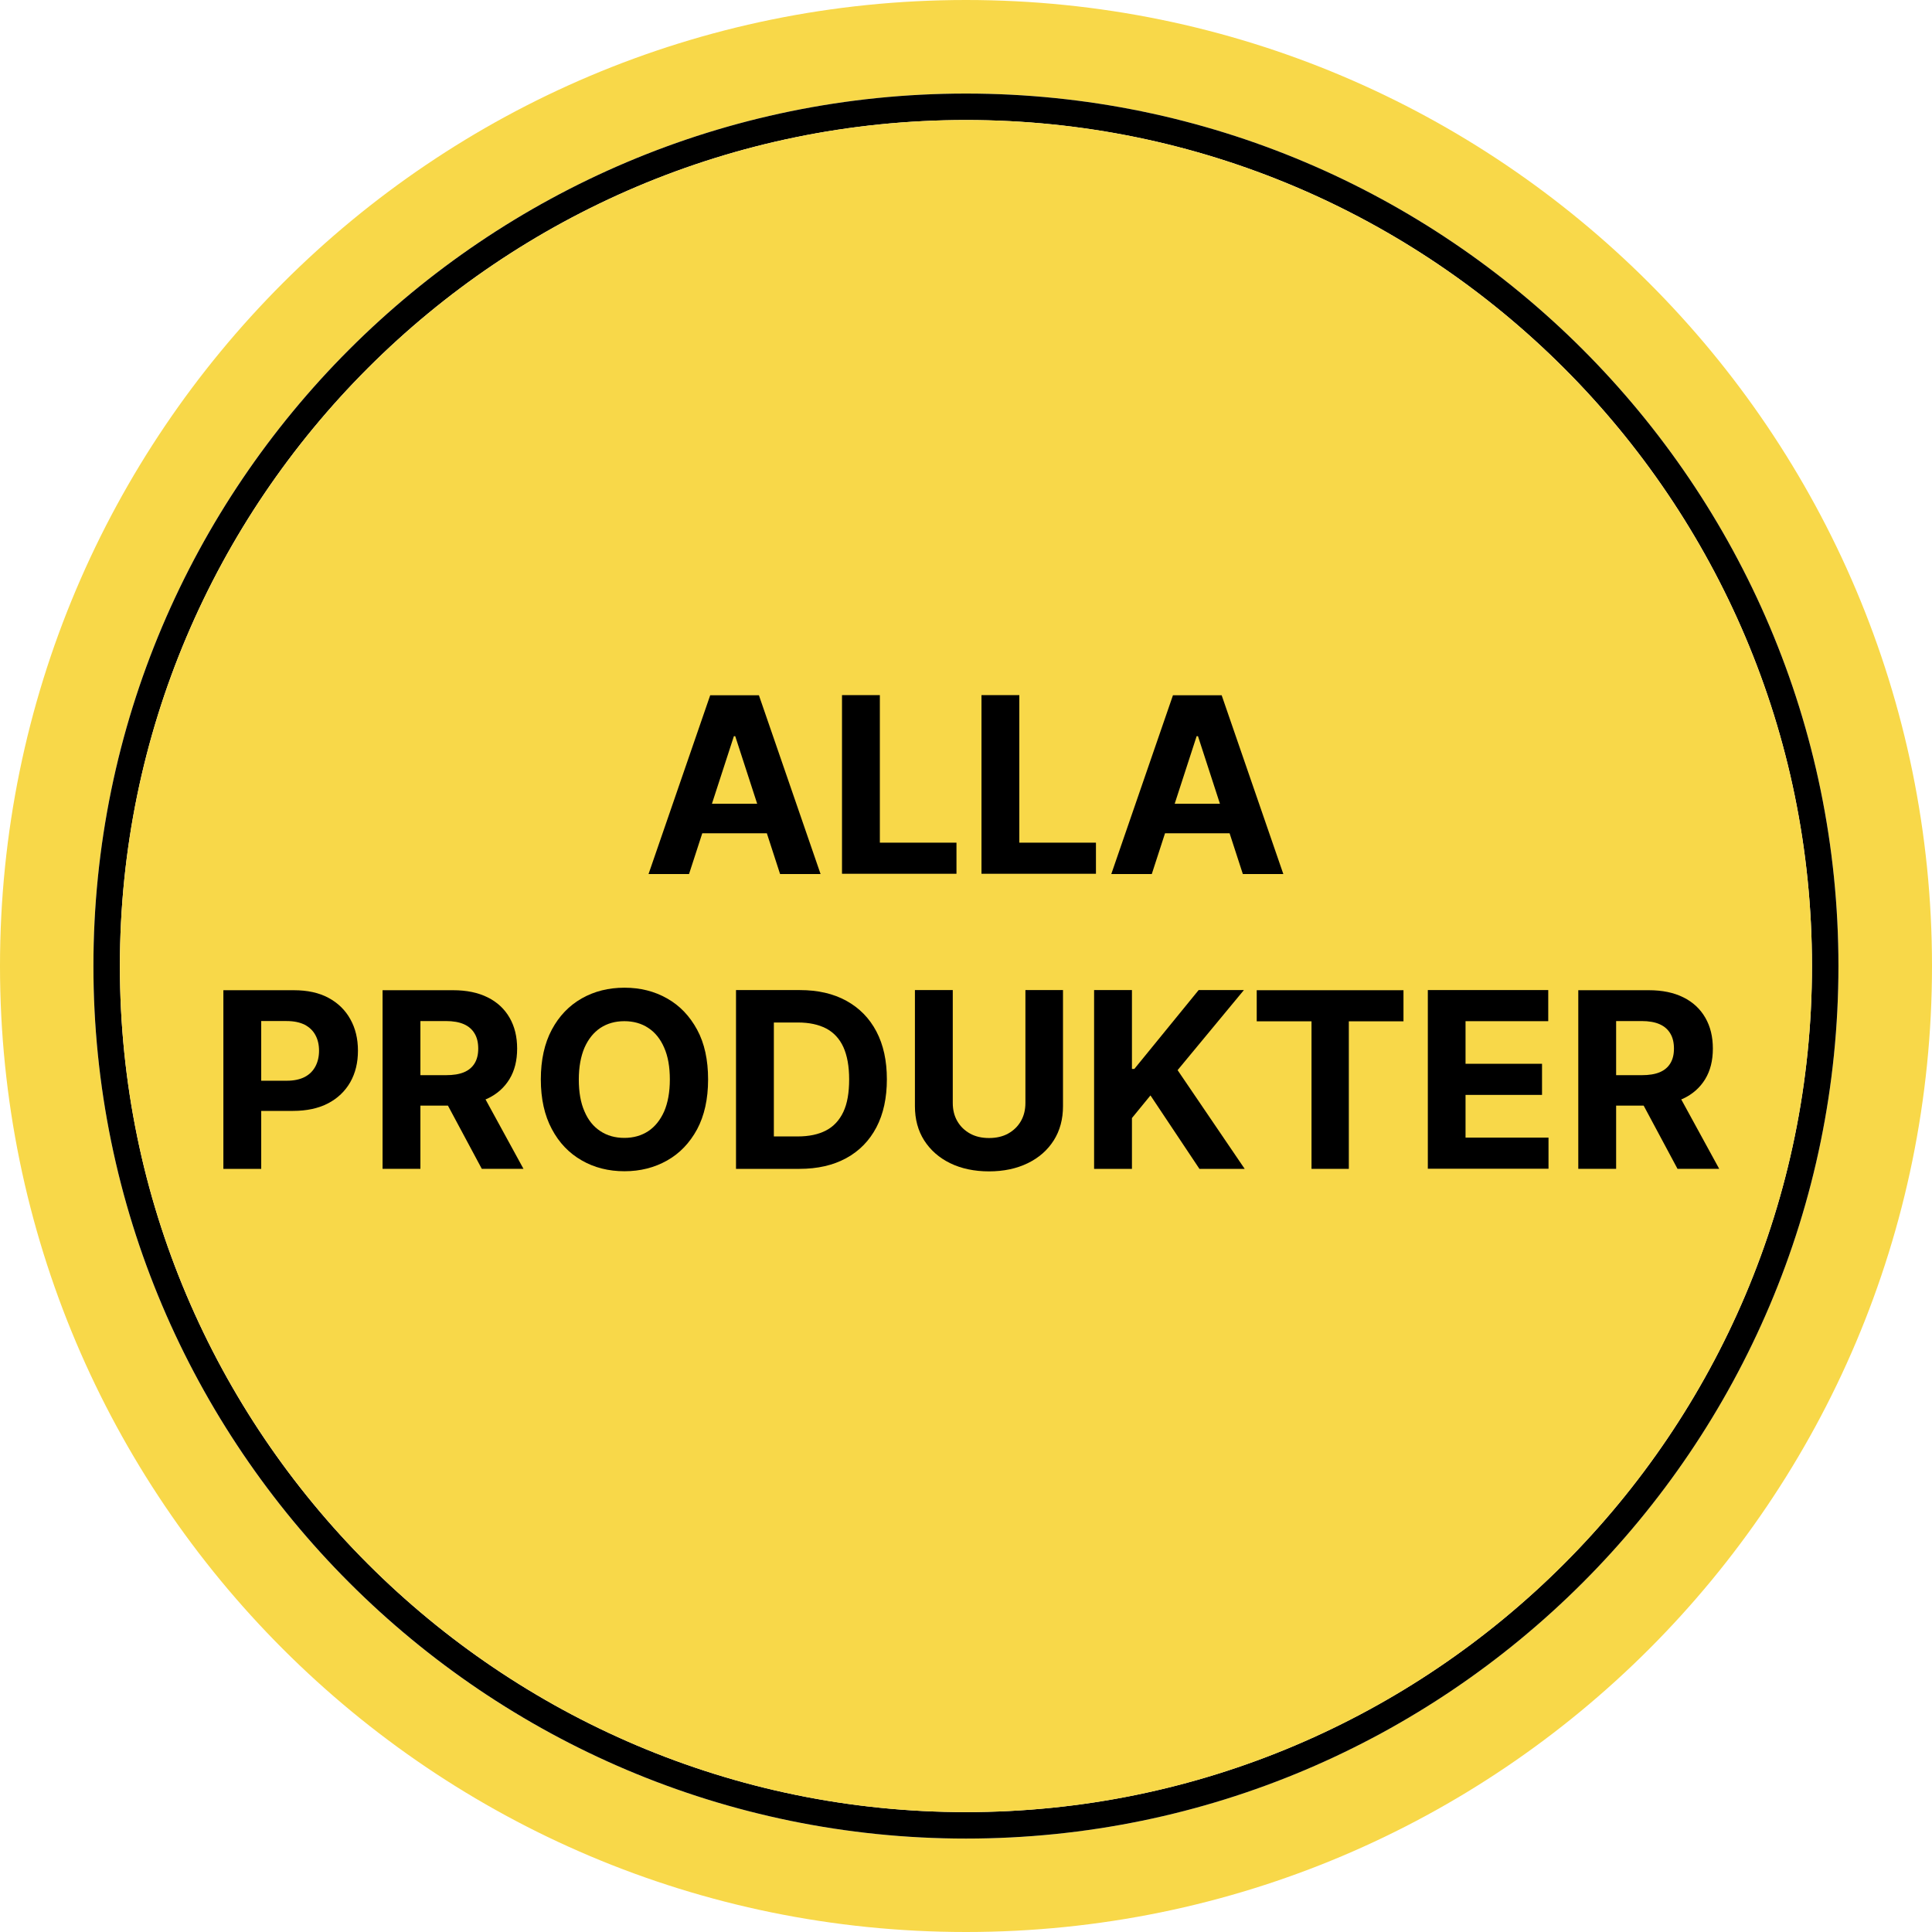<?xml version="1.0" encoding="UTF-8"?>
<svg id="Layer_1" xmlns="http://www.w3.org/2000/svg" viewBox="0 0 146 146">
  <defs>
    <style>
      .cls-1 {
        fill: #f8d849;
      }
    </style>
  </defs>
  <g>
    <path class="cls-1" d="M73,0C32.68,0,0,32.69,0,73s32.68,73,73,73,73-32.68,73-73S113.31,0,73,0ZM73,138.94c-36.36,0-65.94-29.58-65.94-65.94S36.64,7.07,73,7.07s65.93,29.58,65.93,65.93-29.58,65.94-65.93,65.94Z"/>
    <path d="M73,7.07C36.64,7.07,7.06,36.65,7.06,73s29.58,65.94,65.94,65.94,65.93-29.58,65.93-65.94S109.35,7.07,73,7.07ZM73,136.94c-35.26,0-63.94-28.68-63.94-63.94S37.74,9.07,73,9.07s63.93,28.68,63.93,63.93-28.68,63.94-63.93,63.94Z"/>
    <path class="cls-1" d="M136.93,73c0,35.26-28.68,63.94-63.93,63.94S9.06,108.26,9.06,73,37.74,9.07,73,9.07s63.93,28.68,63.93,63.93Z"/>
  </g>
  <g>
    <path d="M57.35,52.54h-3.68l-4.66,13.51h3.06l1-3.08h4.88l1,3.08h3.06l-4.66-13.51ZM53.8,60.74l1.66-5.11h.1l1.66,5.11h-3.42Z"/>
    <path d="M63.63,66.04v-13.51h2.86v11.15h5.79v2.35h-8.65Z"/>
    <path d="M74.17,66.04v-13.51h2.86v11.15h5.79v2.35h-8.65Z"/>
    <path d="M92.32,52.54h-3.68l-4.66,13.51h3.06l1-3.08h4.88l1,3.08h3.06l-4.66-13.51ZM88.77,60.74l1.66-5.11h.1l1.66,5.11h-3.42Z"/>
    <path d="M26.48,77.03c-.38-.69-.93-1.23-1.65-1.62-.72-.39-1.6-.58-2.62-.58h-5.33v13.5h2.86v-4.38h2.4c1.03,0,1.92-.19,2.65-.57.73-.38,1.29-.92,1.68-1.6.39-.69.58-1.48.58-2.38s-.19-1.69-.57-2.37ZM23.84,80.58c-.18.34-.44.61-.8.8-.36.19-.82.29-1.36.29h-1.94v-4.51h1.92c.56,0,1.01.1,1.37.28.36.19.63.45.81.79.18.33.27.73.27,1.17s-.09.84-.27,1.18Z"/>
    <path d="M36.69,83.08s.09-.03.13-.05c.73-.34,1.29-.84,1.68-1.48.39-.64.58-1.41.58-2.31s-.19-1.67-.57-2.33-.93-1.18-1.66-1.54c-.72-.36-1.59-.54-2.61-.54h-5.33v13.5h2.86v-4.78h2.08l2.56,4.78h3.15l-2.87-5.25ZM31.77,77.16h1.92c.55,0,1.01.08,1.37.24.36.16.63.4.81.71.18.3.27.68.27,1.13s-.09.81-.27,1.11-.45.53-.81.68-.81.22-1.36.22h-1.93v-4.09Z"/>
    <path d="M53.51,81.58c0,1.47-.28,2.73-.83,3.76-.56,1.03-1.31,1.82-2.27,2.36-.96.54-2.03.81-3.22.81s-2.28-.27-3.23-.82c-.95-.54-1.71-1.33-2.26-2.37-.55-1.03-.83-2.28-.83-3.75s.28-2.73.83-3.76c.55-1.03,1.31-1.82,2.26-2.36s2.03-.81,3.23-.81,2.27.27,3.22.81c.96.54,1.71,1.33,2.27,2.36.56,1.03.83,2.29.83,3.76ZM50.62,81.58c0-.95-.14-1.76-.43-2.41-.28-.65-.68-1.15-1.2-1.49-.51-.34-1.12-.51-1.81-.51s-1.29.17-1.81.51c-.51.34-.91.84-1.2,1.49-.28.66-.43,1.46-.43,2.41s.14,1.76.43,2.41c.28.66.68,1.15,1.2,1.49.51.34,1.12.51,1.81.51s1.29-.17,1.81-.51c.51-.34.91-.84,1.2-1.49.28-.65.43-1.46.43-2.41Z"/>
    <path d="M60.41,88.33h-4.79v-13.51h4.83c1.36,0,2.53.27,3.51.81s1.74,1.31,2.27,2.32c.53,1.01.79,2.21.79,3.61s-.26,2.62-.79,3.63c-.53,1.01-1.29,1.79-2.28,2.33-.99.54-2.17.81-3.54.81ZM58.48,85.88h1.81c.84,0,1.56-.15,2.13-.45.58-.3,1.01-.77,1.31-1.4s.44-1.46.44-2.46-.15-1.81-.44-2.45c-.29-.63-.73-1.1-1.3-1.4-.58-.3-1.29-.45-2.13-.45h-1.82v8.61Z"/>
    <path d="M77.47,74.82h2.86v8.77c0,.98-.23,1.85-.7,2.59s-1.12,1.31-1.96,1.72-1.82.62-2.93.62-2.1-.21-2.94-.62c-.84-.41-1.49-.99-1.96-1.72-.47-.74-.7-1.6-.7-2.59v-8.77h2.86v8.53c0,.51.11.97.34,1.37.23.4.55.71.96.94.41.23.89.34,1.44.34s1.04-.11,1.45-.34c.41-.23.73-.54.96-.94.23-.4.34-.86.34-1.37v-8.53Z"/>
    <path d="M82.68,88.33v-13.51h2.86v5.96h.18l4.86-5.96h3.42l-5.01,6.05,5.07,7.46h-3.42l-3.7-5.55-1.4,1.71v3.84h-2.86Z"/>
    <path d="M94.97,77.18v-2.35h11.09v2.35h-4.13v11.15h-2.82v-11.15h-4.14Z"/>
    <path d="M107.9,88.33v-13.51h9.1v2.35h-6.25v3.22h5.78v2.35h-5.78v3.23h6.27v2.35h-9.13Z"/>
    <path d="M127.05,83.08s.09-.03.13-.05c.73-.34,1.29-.84,1.68-1.48.39-.64.58-1.41.58-2.31s-.19-1.67-.57-2.33-.93-1.18-1.66-1.54c-.72-.36-1.59-.54-2.61-.54h-5.33v13.5h2.86v-4.78h2.08l2.56,4.78h3.15l-2.87-5.25ZM122.13,77.16h1.92c.55,0,1.01.08,1.37.24.36.16.63.4.81.71.18.3.27.68.27,1.13s-.09.81-.27,1.11-.45.53-.81.68-.81.22-1.35.22h-1.94v-4.09Z"/>
  </g>
</svg>